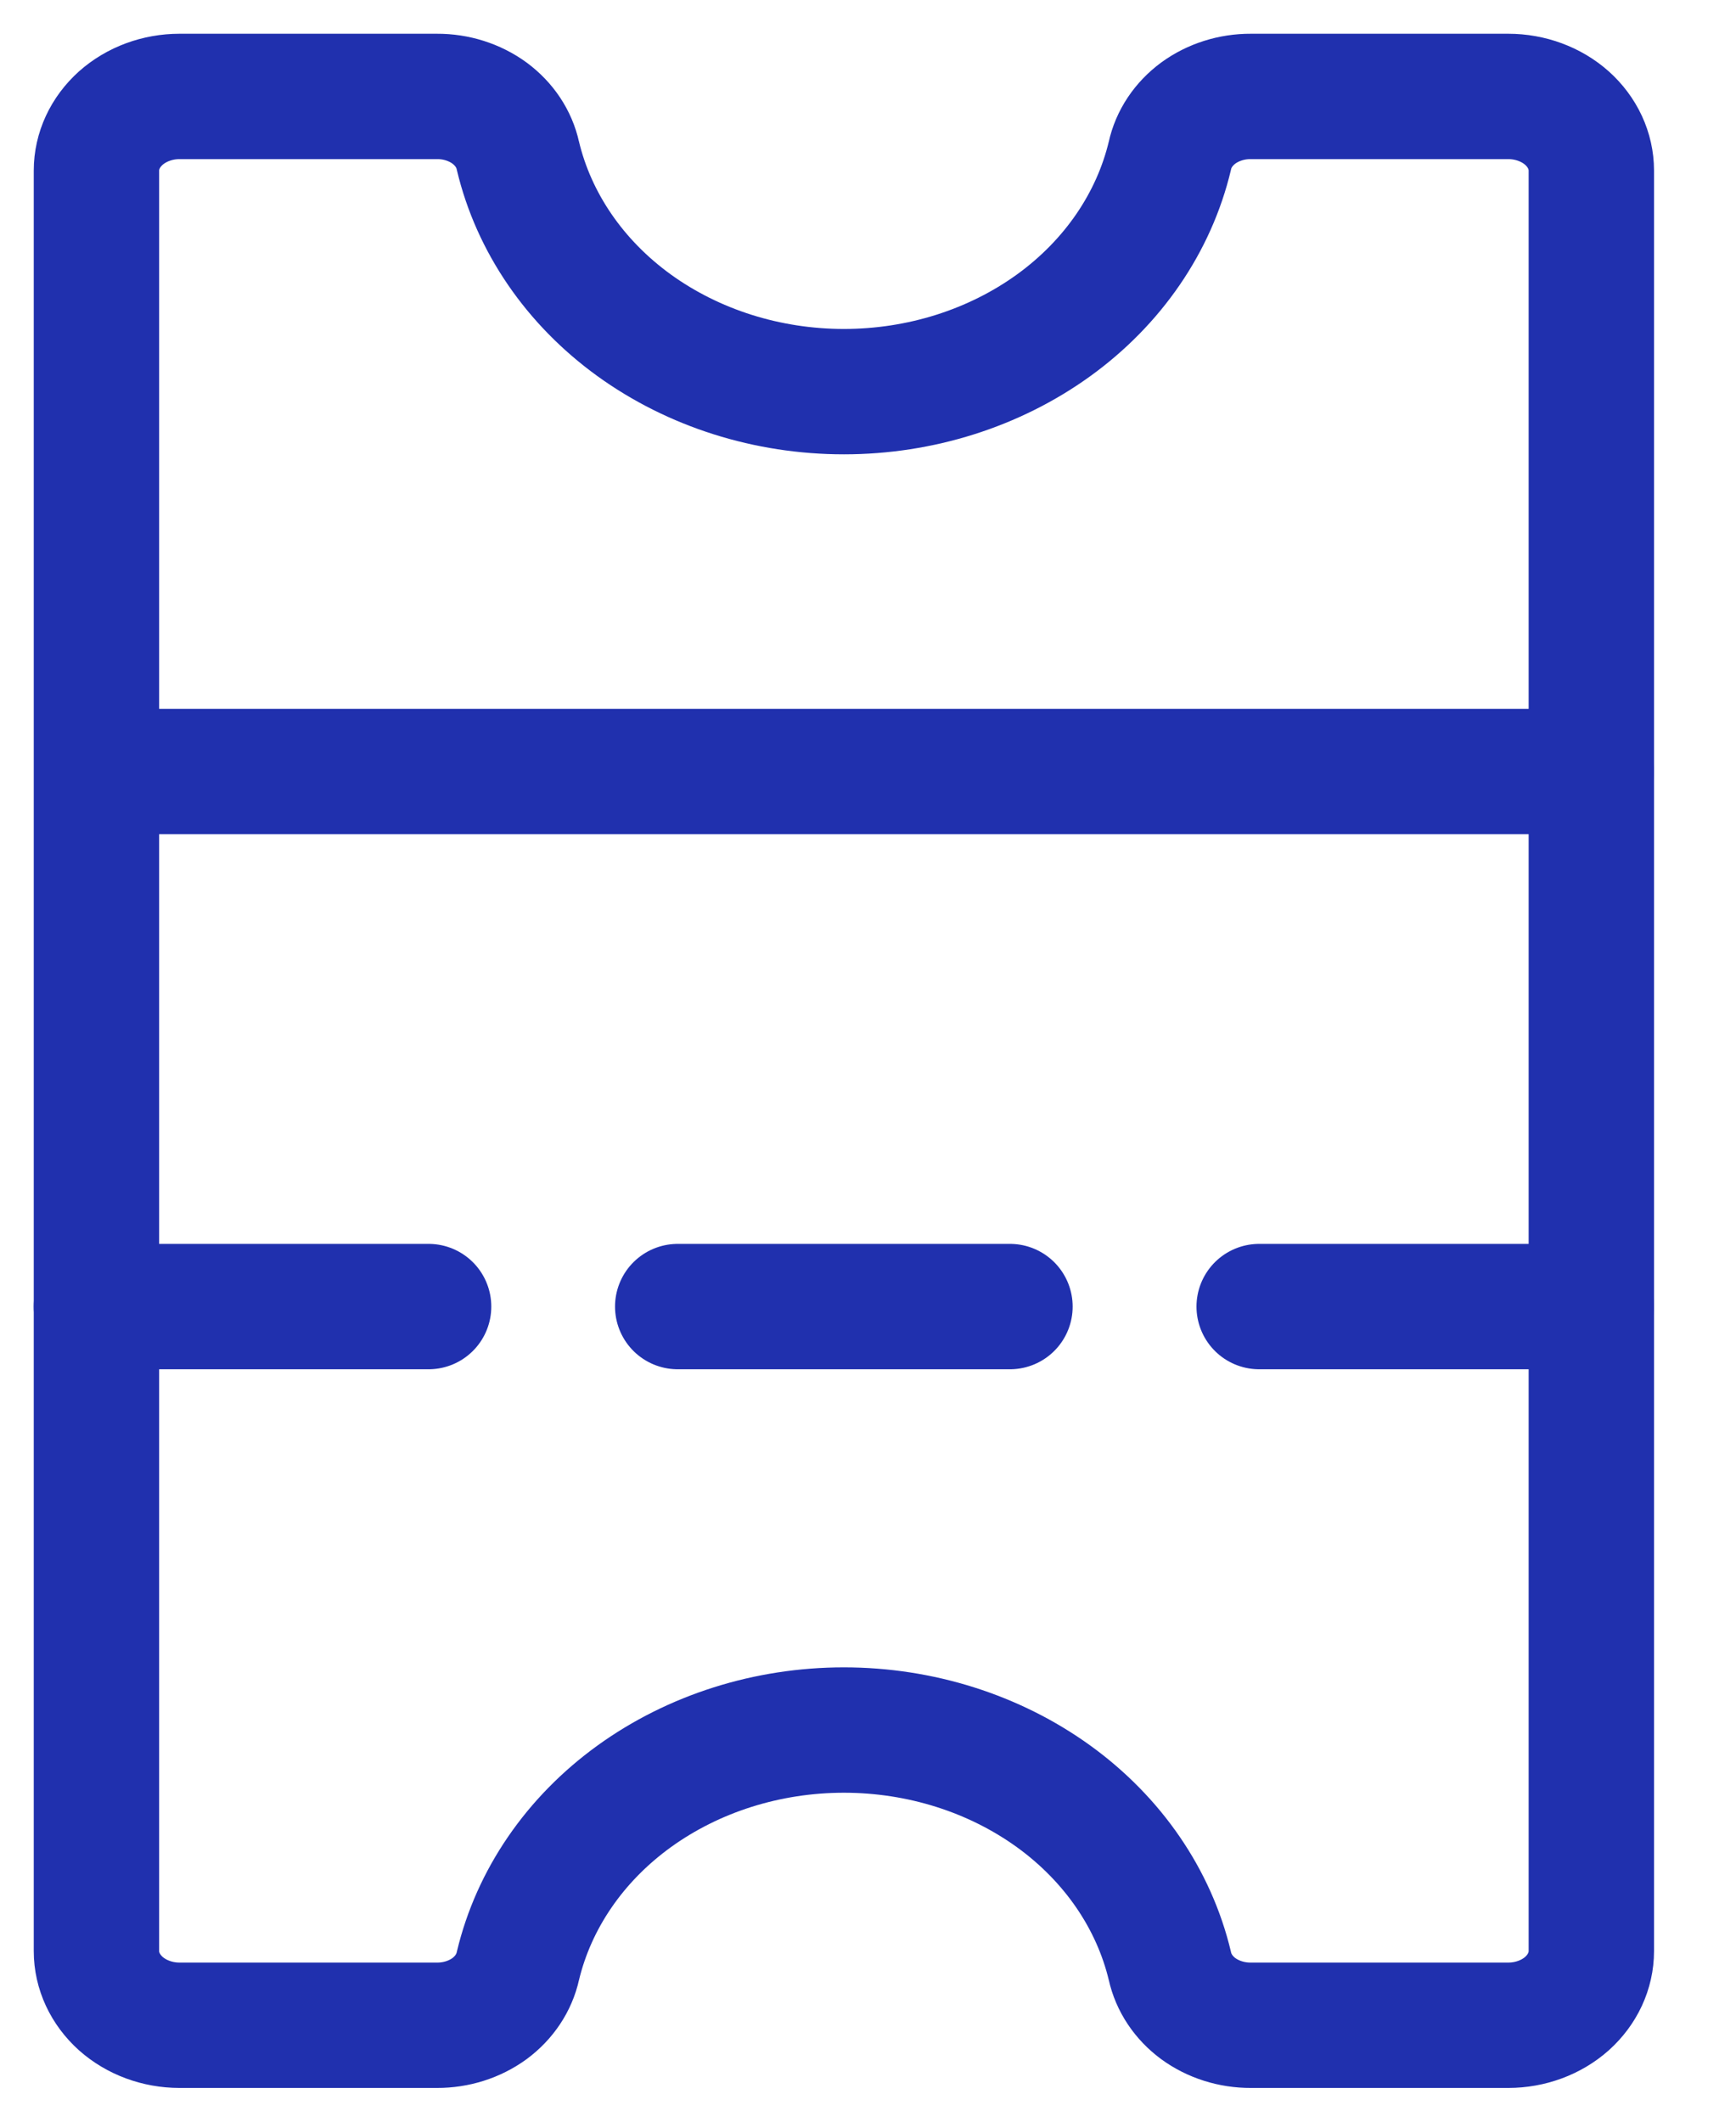 <svg width="18" height="22" viewBox="0 0 18 22" fill="none" xmlns="http://www.w3.org/2000/svg">
<path d="M1 13.548L4.444 13.548" stroke="#2030AE" stroke-width="1.3" stroke-linecap="round" stroke-linejoin="round"/>
<path d="M7.027 13.548L10.472 13.548" stroke="#2030AE" stroke-width="1.3" stroke-linecap="round" stroke-linejoin="round"/>
<path d="M13.056 13.548L16.5 13.548" stroke="#2030AE" stroke-width="1.3" stroke-linecap="round" stroke-linejoin="round"/>
<path d="M1.5 8L16.5 8" stroke="#2030AE" stroke-width="1.3" stroke-linecap="round" stroke-linejoin="round"/>
<path d="M12.969 21C12.771 21.001 12.579 20.94 12.425 20.828C12.272 20.715 12.168 20.558 12.13 20.385C11.965 19.693 11.54 19.072 10.925 18.627C10.309 18.182 9.542 17.939 8.75 17.939C7.958 17.939 7.191 18.182 6.575 18.627C5.96 19.072 5.535 19.693 5.37 20.385C5.332 20.558 5.228 20.715 5.075 20.828C4.921 20.94 4.729 21.001 4.531 21L1.861 21C1.633 21 1.414 20.919 1.252 20.775C1.091 20.63 1 20.435 1 20.231L1 1.769C1 1.565 1.091 1.37 1.252 1.225C1.414 1.081 1.633 1 1.861 1L4.531 1C4.729 0.999 4.921 1.06 5.075 1.172C5.228 1.285 5.332 1.441 5.37 1.615C5.535 2.307 5.96 2.928 6.575 3.373C7.191 3.818 7.958 4.061 8.75 4.061C9.542 4.061 10.309 3.818 10.925 3.373C11.54 2.928 11.965 2.307 12.13 1.615C12.168 1.441 12.272 1.285 12.425 1.172C12.579 1.06 12.771 0.999 12.969 1L15.639 1C15.867 1 16.086 1.081 16.248 1.225C16.409 1.37 16.5 1.565 16.5 1.769L16.5 20.231C16.5 20.435 16.409 20.63 16.248 20.775C16.086 20.919 15.867 21 15.639 21L12.969 21Z" stroke="#2030AE" stroke-width="1.3" stroke-linecap="round" stroke-linejoin="round"/>
</svg>
